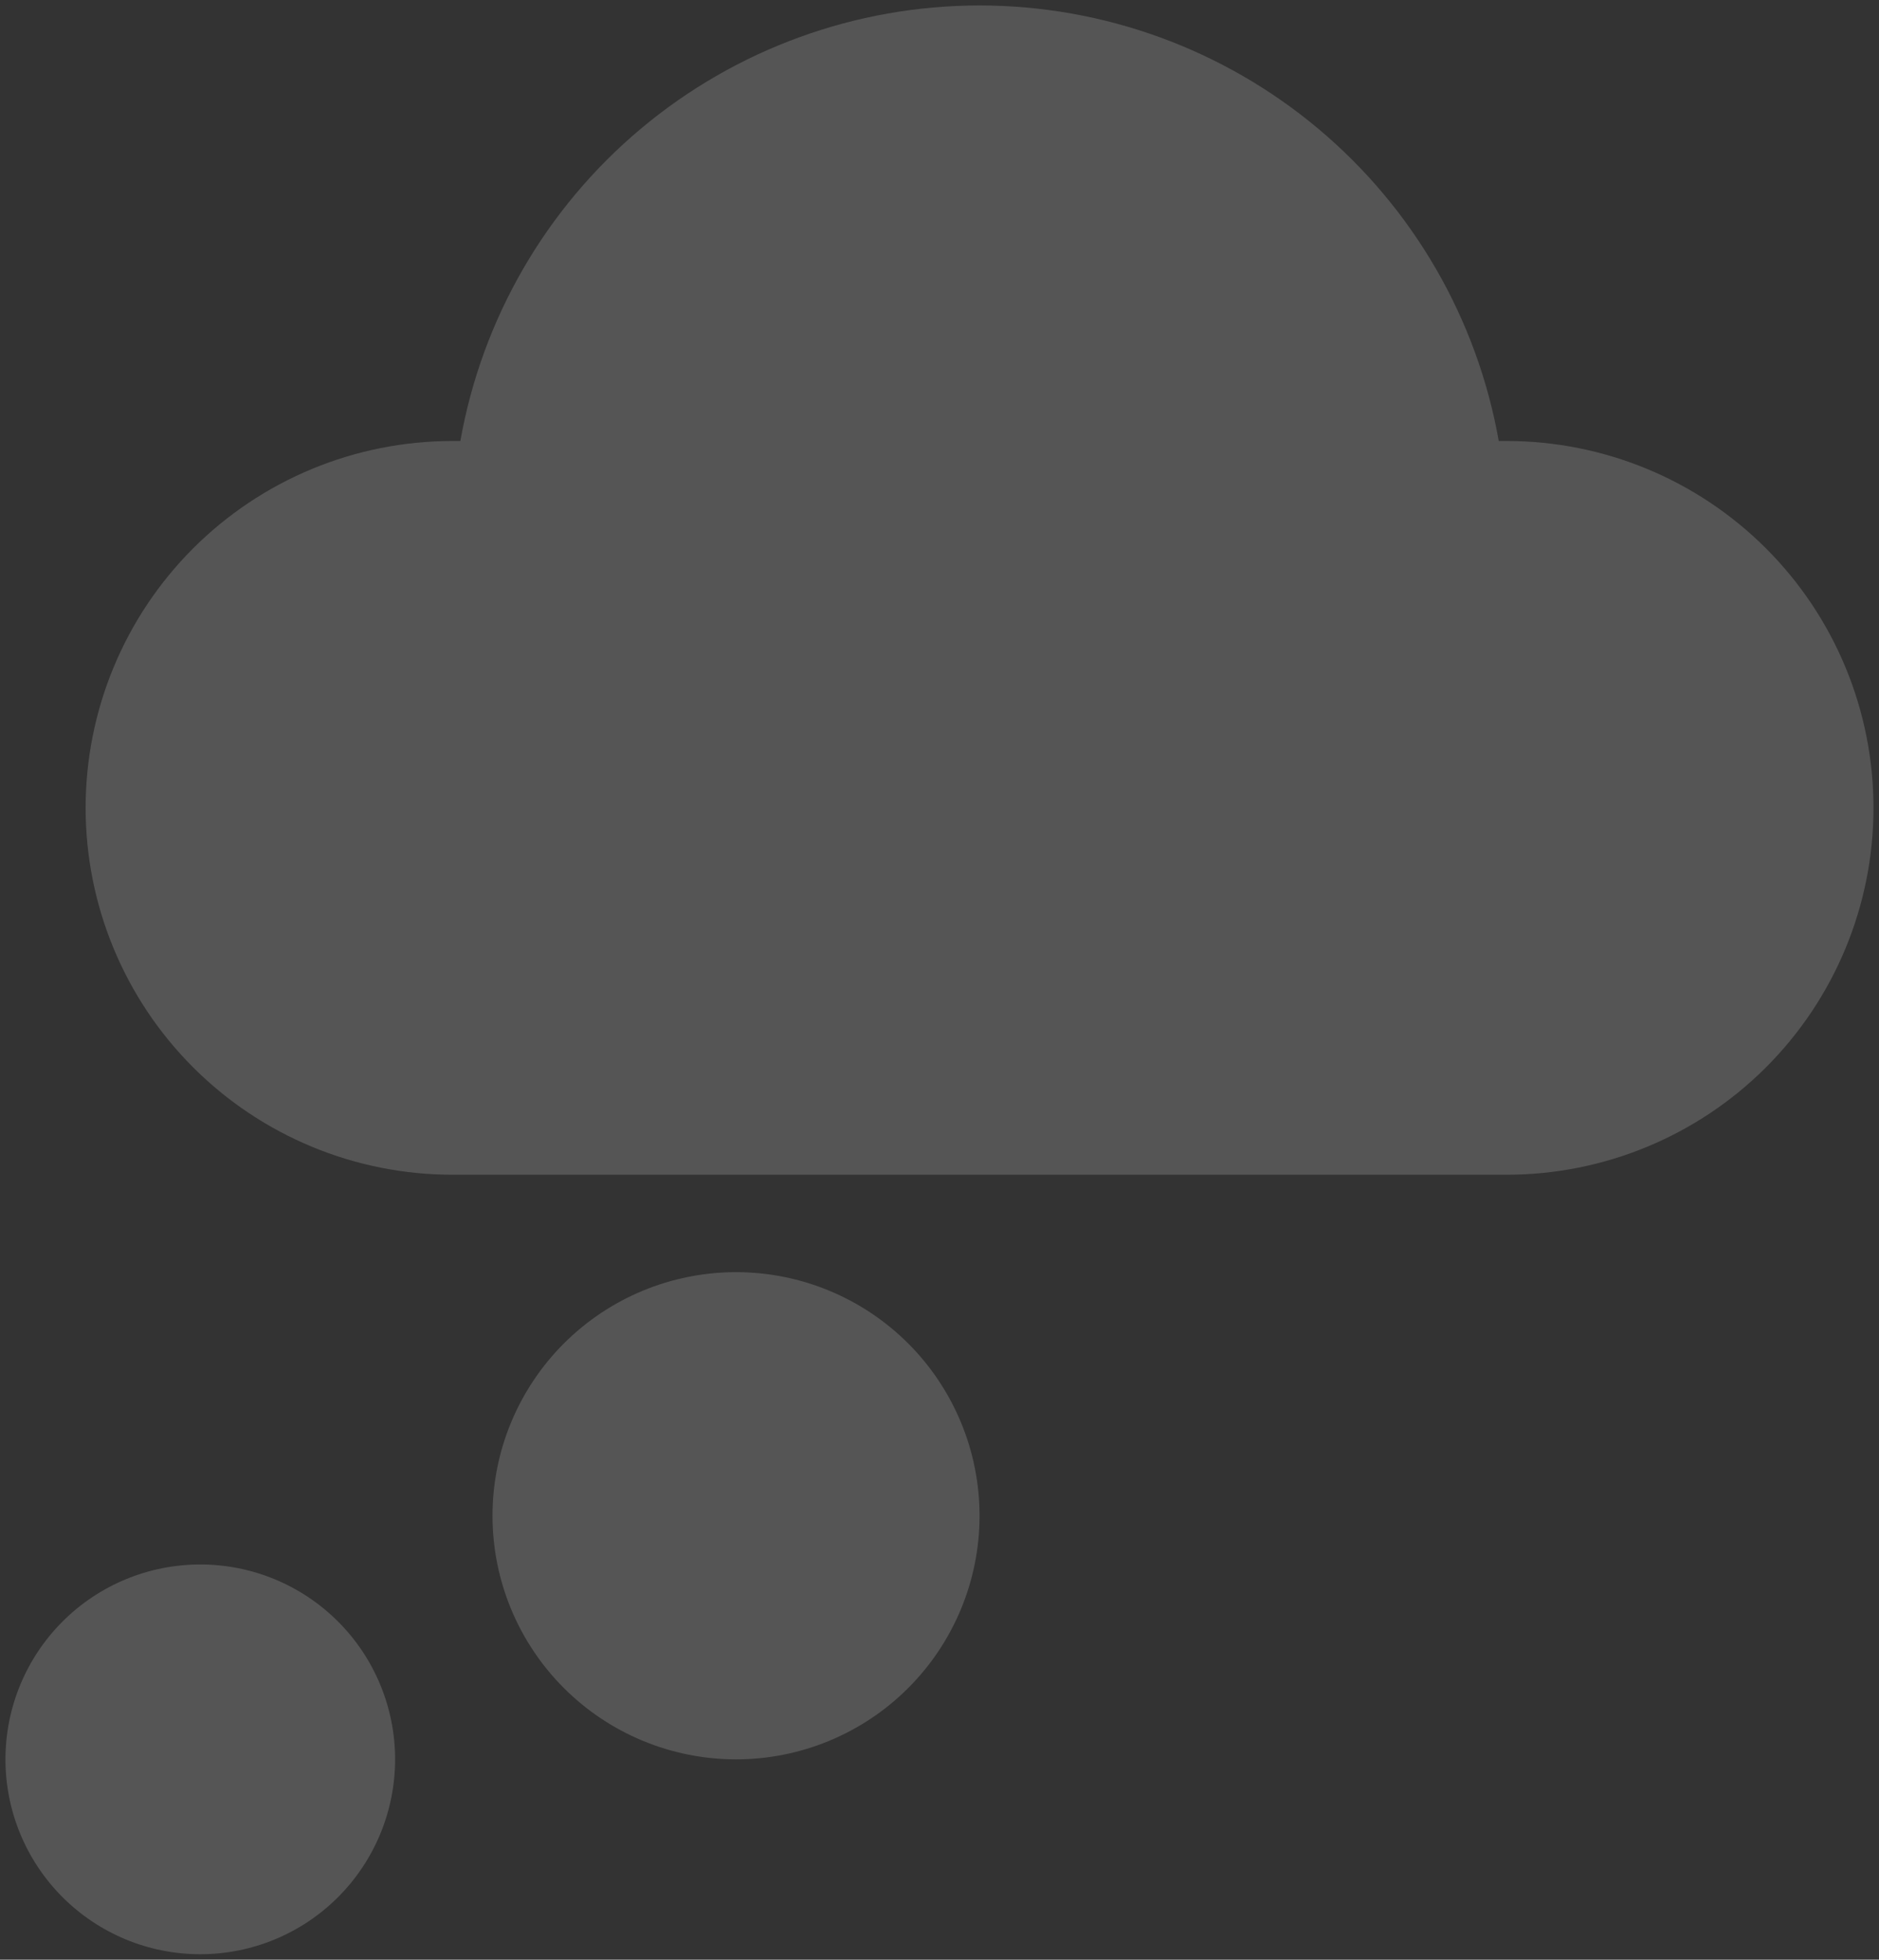 <svg width="258" height="269" viewBox="0 0 258 269" fill="none" xmlns="http://www.w3.org/2000/svg">
<rect x="0" y="0" width="258" height="269" fill="#333333" stroke="none"/>
<path d="M27.5 214.75C34.594 214.75 41.398 217.568 46.415 222.585C51.432 227.602 54.25 234.405 54.25 241.5C54.25 248.595 51.432 255.398 46.415 260.415C41.398 265.432 34.594 268.25 27.5 268.25C20.405 268.25 13.601 265.432 8.585 260.415C3.568 255.398 0.75 248.595 0.75 241.5C0.75 234.405 3.568 227.602 8.585 222.585C13.601 217.568 20.405 214.75 27.5 214.75ZM101.062 174.625C109.931 174.625 118.436 178.148 124.706 184.419C130.977 190.689 134.5 199.194 134.5 208.062C134.5 216.931 130.977 225.436 124.706 231.706C118.436 237.977 109.931 241.5 101.062 241.5C92.194 241.5 83.689 237.977 77.419 231.706C71.148 225.436 67.625 216.931 67.625 208.062C67.625 199.194 71.148 190.689 77.419 184.419C83.689 178.148 92.194 174.625 101.062 174.625ZM134.5 0.75C151.513 0.753 167.981 6.747 181.017 17.679C194.052 28.611 202.822 43.784 205.789 60.536H206.886C220.241 60.536 233.049 65.842 242.493 75.285C251.937 84.729 257.242 97.538 257.242 110.893C257.242 124.249 251.937 137.057 242.493 146.501C233.049 155.945 220.241 161.25 206.886 161.25H62.114C48.759 161.25 35.951 155.945 26.507 146.501C17.063 137.057 11.758 124.249 11.758 110.893C11.758 97.538 17.063 84.729 26.507 75.285C35.951 65.842 48.759 60.536 62.114 60.536H63.211C66.178 43.784 74.948 28.611 87.983 17.679C101.019 6.747 117.487 0.753 134.5 0.75Z" fill="white" fill-opacity="0.17"/>
</svg>
